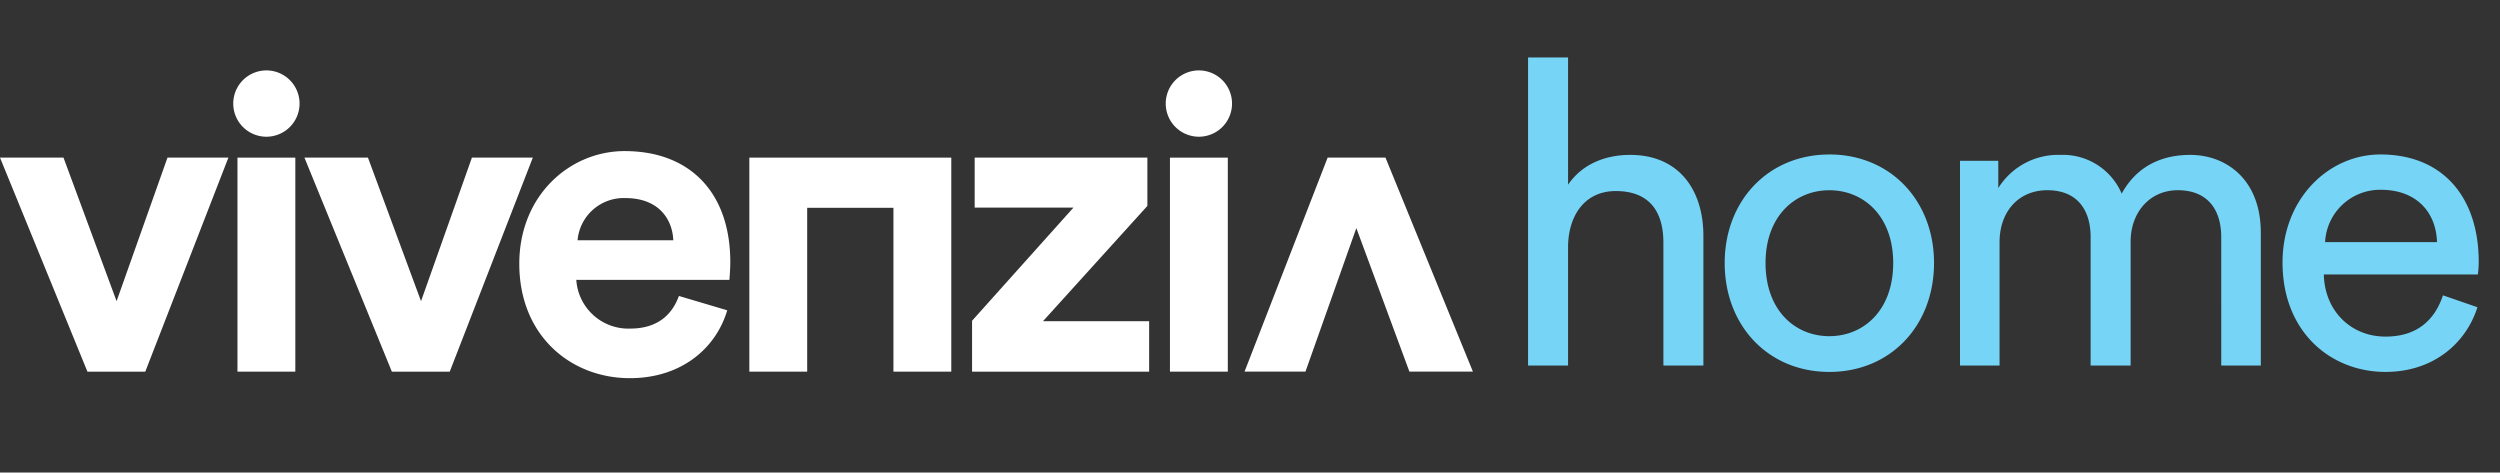 <?xml version="1.0" encoding="UTF-8"?>
<svg xmlns="http://www.w3.org/2000/svg" xmlns:xlink="http://www.w3.org/1999/xlink" id="Grupo_226" data-name="Grupo 226" width="376" height="71.069" viewBox="0 0 376 71.069">
  <rect x="0" y="0" width="376" height="71.069" fill="#333333" stroke="none"/>
  <defs>
    <clipPath id="clip-path">
      <rect id="Rectángulo_102" data-name="Rectángulo 102" width="376" height="71.069" fill="none"></rect>
    </clipPath>
  </defs>
  <g id="Grupo_223" data-name="Grupo 223" transform="translate(0 0)">
    <g id="Grupo_222" data-name="Grupo 222" clip-path="url(#clip-path)">
      <path id="Trazado_539" data-name="Trazado 539" d="M11.136-18.112c.128-4.544,2.56-8.128,7.168-8.128,5.376,0,7.168,3.456,7.168,7.744V0h6.016V-19.52c0-6.848-3.648-12.16-11.008-12.16-3.52,0-7.1,1.216-9.344,4.48V-46.336H5.12V0h6.016Zm39.3,13.7c-5.12,0-9.6-3.84-9.6-11.008,0-7.1,4.48-10.944,9.6-10.944s9.6,3.84,9.6,10.944C60.032-8.256,55.552-4.416,50.432-4.416Zm0-27.328c-9.216,0-15.744,6.976-15.744,16.32C34.688-6.016,41.216.96,50.432.96S66.176-6.016,66.176-15.424C66.176-24.768,59.648-31.744,50.432-31.744ZM76.032,0V-18.56c0-4.608,2.88-7.808,7.168-7.808,4.608,0,6.528,3.072,6.528,7.04V0h6.016V-18.624c0-4.416,2.88-7.744,7.1-7.744,4.544,0,6.528,3.008,6.528,7.04V0h5.952V-19.968c0-8.064-5.248-11.712-10.624-11.712-3.9,0-7.872,1.408-10.3,5.824a9.615,9.615,0,0,0-9.216-5.824,10.615,10.615,0,0,0-9.344,4.992v-4.1H70.08V0Zm48.96-18.56a8.281,8.281,0,0,1,8.384-7.872c5.44,0,8.32,3.456,8.448,7.872Zm17.728,8c-1.152,3.456-3.648,6.208-8.64,6.208-5.184,0-9.152-3.84-9.28-9.344h23.168a13.523,13.523,0,0,0,.128-1.92c0-9.6-5.312-16.128-14.784-16.128-7.744,0-14.72,6.592-14.72,16.256C118.592-5.056,125.824.96,134.08.96c7.168,0,12.1-4.288,13.824-9.728Z" transform="translate(224.702 54.976)" fill="#76d5f6"></path>
    </g>
  </g>
  <path id="Trazado_373" data-name="Trazado 373" d="M25.189,37.981,17.534,59.57,9.551,37.981H0L13.15,70.169h8.7l12.5-32.188Z" transform="translate(0 -14.273)" fill="#fff"></path>
  <rect id="Rectángulo_103" data-name="Rectángulo 103" width="8.701" height="32.187" transform="translate(35.716 23.708)" fill="#fff"></rect>
  <path id="Trazado_374" data-name="Trazado 374" d="M95.206,70.168H86.5L73.353,37.981h9.553l7.982,21.59,7.653-21.59H107.7Z" transform="translate(-27.565 -14.273)" fill="#fff"></path>
  <g id="Grupo_225" data-name="Grupo 225" transform="translate(0 0)">
    <g id="Grupo_224" data-name="Grupo 224" clip-path="url(#clip-path)">
      <path id="Trazado_375" data-name="Trazado 375" d="M156.395,60.351c-1.637,5.56-6.74,10.206-14.656,10.206-8.832,0-16.618-6.346-16.618-17.206,0-10.271,7.589-16.945,15.833-16.945,9.944,0,15.9,6.347,15.9,16.683,0,1.244-.13,2.552-.13,2.683h-23.03A7.84,7.84,0,0,0,141.8,63.1c4.056,0,6.281-2.029,7.328-4.906Zm-8.113-10.532c-.131-3.206-2.225-6.347-7.2-6.347a6.966,6.966,0,0,0-7.2,6.347Z" transform="translate(-47.019 -13.681)" fill="#fff"></path>
      <path id="Trazado_376" data-name="Trazado 376" d="M234.215,70.168V62.513L249.459,45.5H234.607V37.981h25.975v7.261l-15.7,17.337h15.964v7.59Z" transform="translate(-88.016 -14.273)" fill="#fff"></path>
      <rect id="Rectángulo_104" data-name="Rectángulo 104" width="8.701" height="32.187" transform="translate(175.961 23.708)" fill="#fff"></rect>
      <path id="Trazado_377" data-name="Trazado 377" d="M290.848,21.951a4.986,4.986,0,1,0-4.986,4.986,4.986,4.986,0,0,0,4.986-4.986" transform="translate(-105.55 -6.375)" fill="#fff"></path>
      <path id="Trazado_378" data-name="Trazado 378" d="M66.172,21.951a4.986,4.986,0,1,0-4.986,4.986,4.986,4.986,0,0,0,4.986-4.986" transform="translate(-21.119 -6.375)" fill="#fff"></path>
      <path id="Trazado_379" data-name="Trazado 379" d="M202.224,37.98H180.55V70.168h8.7V45.526h12.972V70.168h8.7V37.98Z" transform="translate(-67.849 -14.273)" fill="#fff"></path>
      <path id="Trazado_380" data-name="Trazado 380" d="M312.362,37.979h8.7l13.151,32.187h-9.553l-7.982-21.59-7.653,21.59h-9.161Z" transform="translate(-112.686 -14.272)" fill="#fff"></path>
    </g>
  </g>
</svg>
